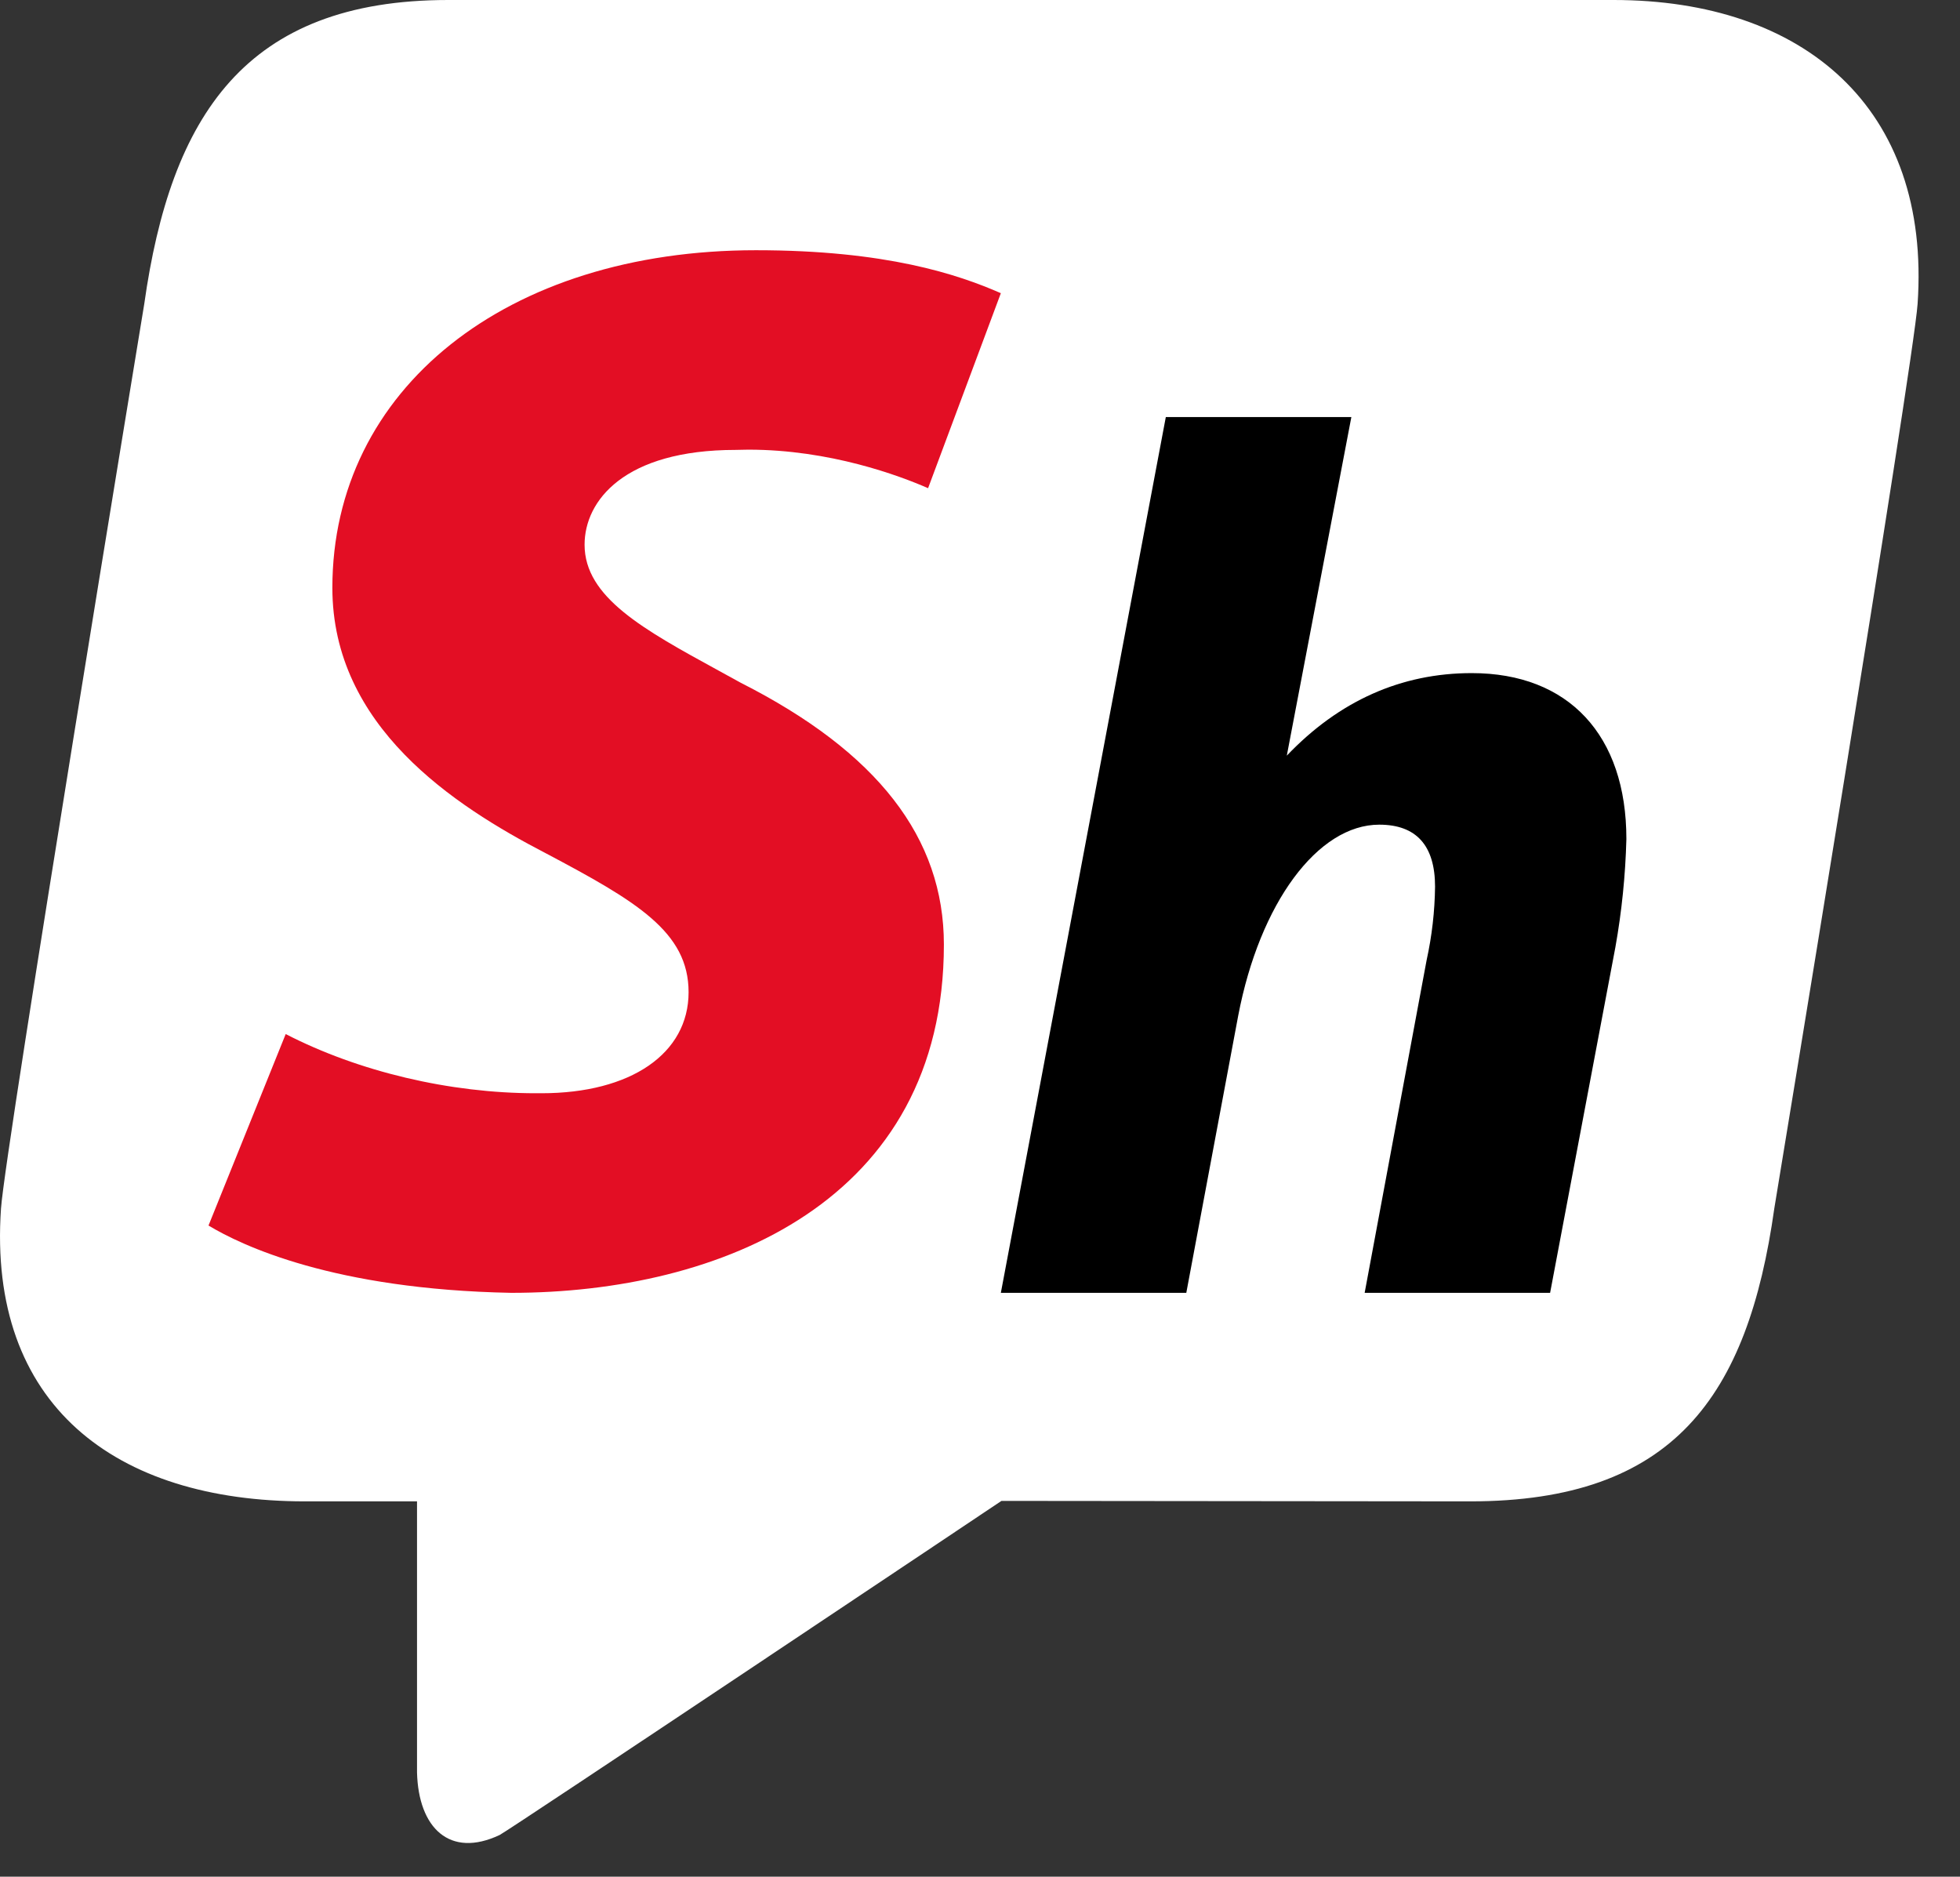 <svg width="47" height="45" viewBox="0 0 47 45" fill="none" xmlns="http://www.w3.org/2000/svg">
<rect x="0" y="0" width="47" height="45" fill="#333333" stroke="none"/>
<path d="M38.694 0H10.748C5.882 0 4.095 2.78 3.459 7.29C3.459 7.29 0.123 27.529 0.024 28.977C-0.302 33.692 2.767 36 7.312 36H10C10 36.128 10 41 10 42.5C10.034 43.831 10.784 44.565 11.981 44C12.192 43.897 24 36 24.014 35.989L35.258 36C40.124 36 41.912 33.489 42.547 28.977C42.547 28.977 45.882 8.744 45.983 7.29C46.308 2.574 43.24 0 38.694 0Z" fill="white"/>
<path d="M17.758 16.369L17.223 16.075C15.432 15.095 14.018 14.322 14.018 13.061C14.018 12.007 14.967 10.788 17.642 10.788C17.738 10.788 17.841 10.782 17.947 10.782C19.902 10.782 21.565 11.404 22.255 11.706L24 7.03C22.97 6.579 21.249 6 18.126 6C12.147 6 7.97 9.328 7.97 14.095C7.97 17.417 10.884 19.315 13.075 20.453C15.271 21.615 16.512 22.346 16.512 23.791C16.512 25.263 15.127 26.214 12.985 26.214H12.847C10.789 26.214 8.604 25.698 6.851 24.795L5 29.386C5.794 29.865 8.001 30.919 12.26 31C17.274 31 22.634 28.805 22.634 22.648C22.634 20.09 21.044 18.034 17.758 16.369Z" fill="#E30E24"/>
<path d="M35.292 16.14C33.603 16.14 32.112 16.803 30.857 18.119L32.405 10H27.956L24.027 30.857L24 31H28.447L29.692 24.353C30.207 21.657 31.598 19.774 33.074 19.774C33.962 19.774 34.412 20.274 34.412 21.26C34.405 21.853 34.337 22.443 34.21 23.022L32.724 31H37.171L38.736 22.714C38.889 21.858 38.977 20.991 39 20.12C39.001 17.629 37.615 16.14 35.292 16.14Z" fill="black"/>
</svg>
